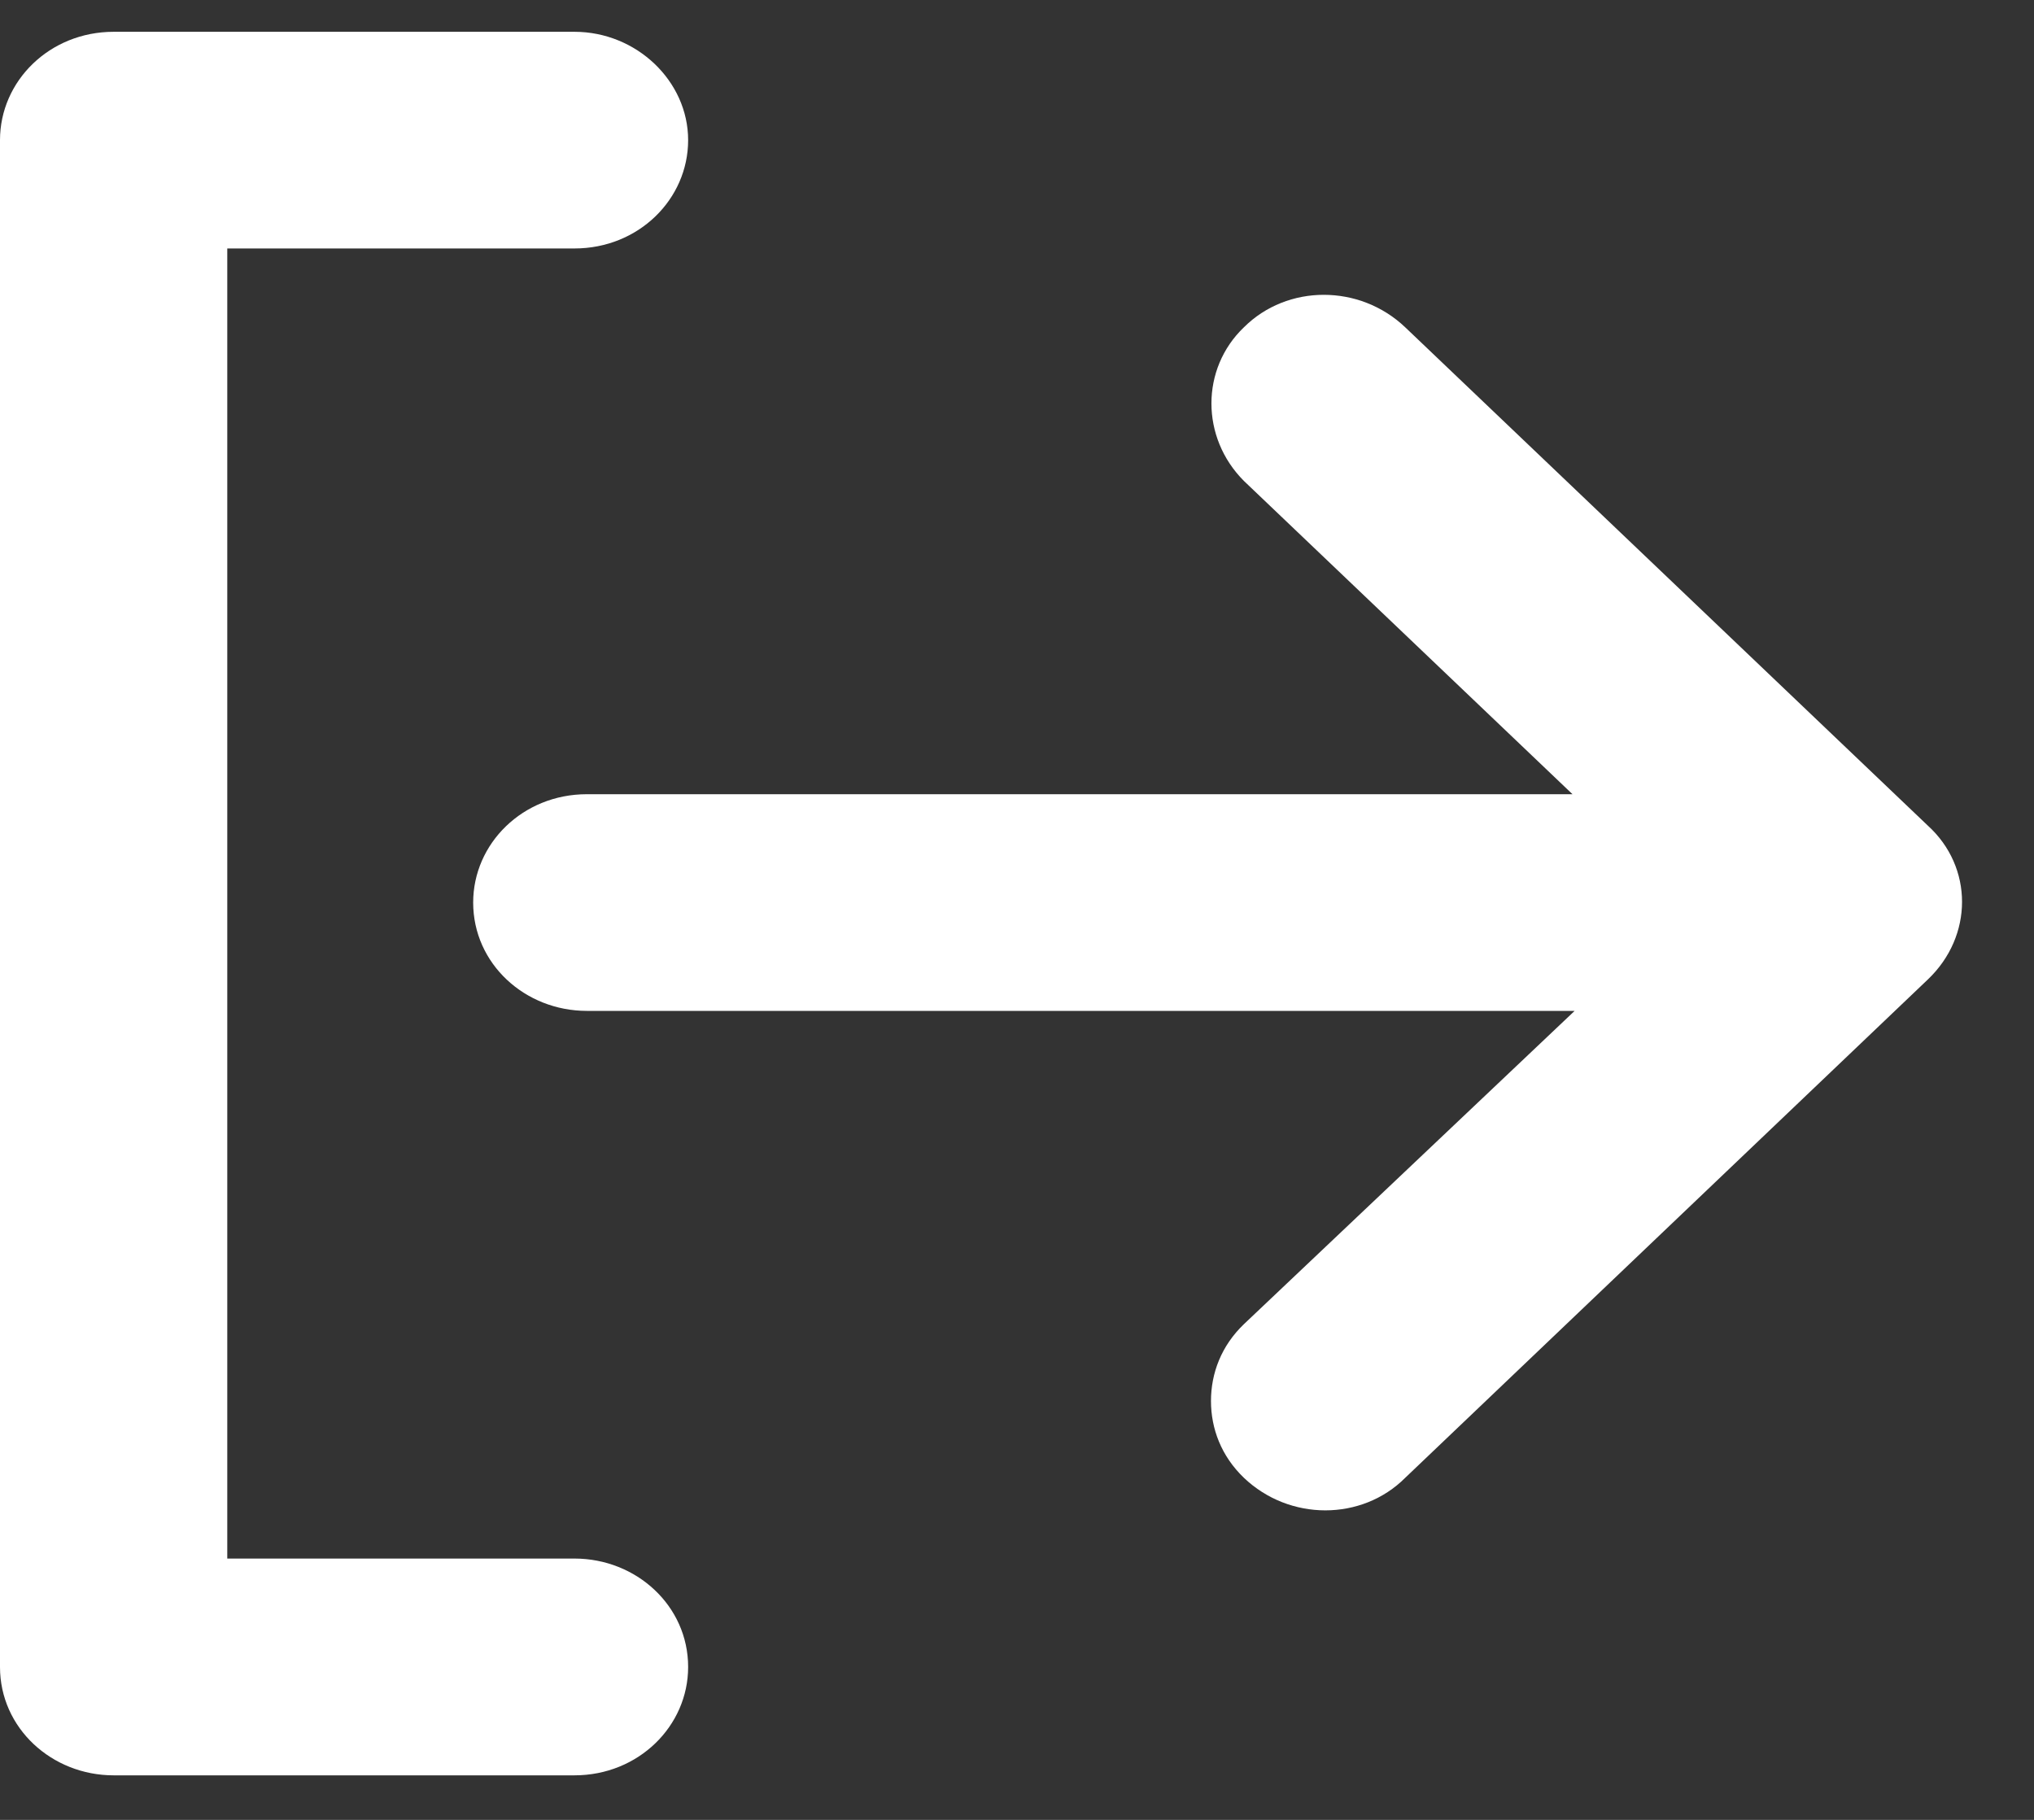 <svg width="19" height="17" viewBox="0 0 19 17" fill="none" xmlns="http://www.w3.org/2000/svg">
<rect x="0" y="0" width="19" height="17" fill="#333333" stroke="none"/>
<path d="M11.62 4.493L14.689 7.419H5.482C4.884 7.419 4.42 7.879 4.42 8.431C4.42 9.002 4.903 9.443 5.482 9.443H14.709L11.62 12.369C11.408 12.572 11.312 12.829 11.312 13.087C11.312 13.345 11.408 13.602 11.62 13.805C12.045 14.21 12.721 14.21 13.126 13.805L18.009 9.149C18.434 8.744 18.434 8.1 18.009 7.713L13.126 3.057C12.701 2.653 12.026 2.653 11.62 3.057C11.215 3.444 11.215 4.088 11.62 4.493H11.62Z" fill="#FFF"/>
<path d="M6.428 15.571C6.428 15.001 5.945 14.559 5.366 14.559H2.123V2.321H5.366C5.965 2.321 6.428 1.861 6.428 1.309C6.428 0.757 5.945 0.297 5.366 0.297L1.062 0.297C0.463 0.297 0 0.757 0 1.309V15.572C0 16.142 0.483 16.584 1.062 16.584H5.366C5.965 16.584 6.428 16.123 6.428 15.572V15.571Z" fill="#fff"/>
</svg>
